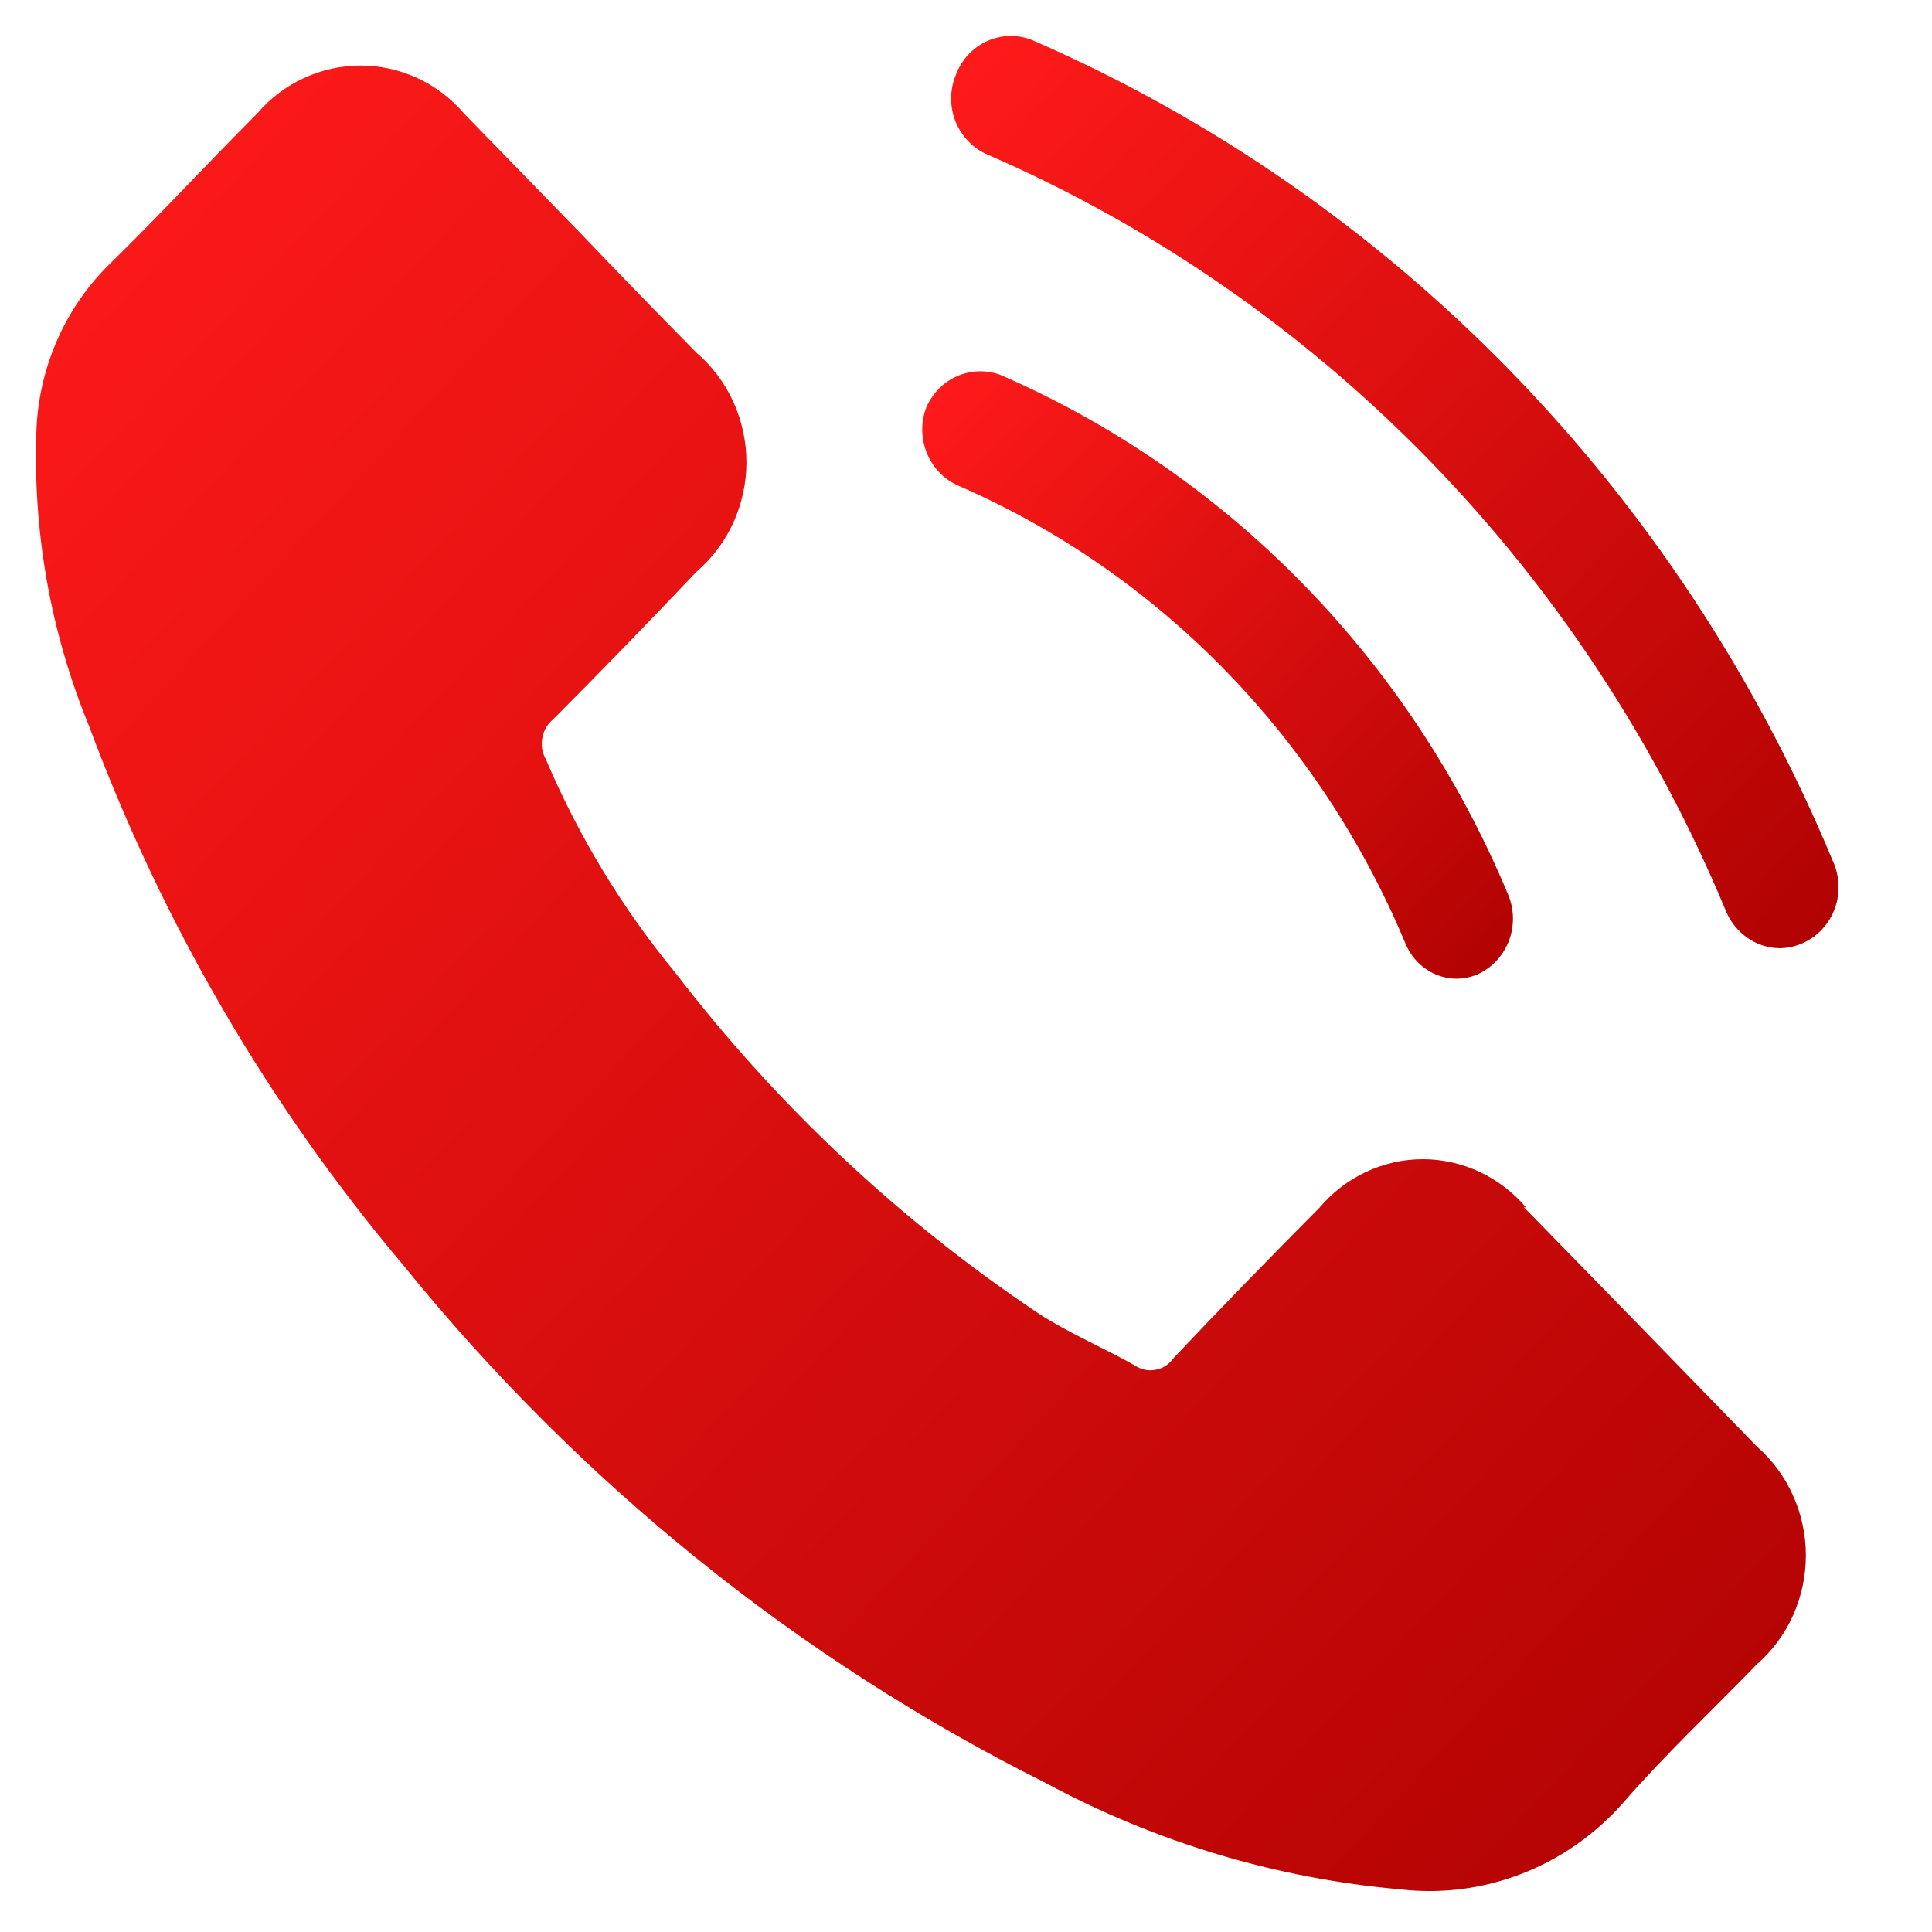 <svg width="14" height="14" viewBox="0 0 14 14" fill="none" xmlns="http://www.w3.org/2000/svg">
<path d="M11.062 8.754C10.969 8.643 10.853 8.554 10.724 8.493C10.594 8.432 10.453 8.4 10.31 8.4C10.168 8.4 10.027 8.432 9.897 8.493C9.768 8.554 9.652 8.643 9.559 8.754C9.202 9.113 8.851 9.474 8.506 9.839C8.491 9.862 8.471 9.881 8.448 9.896C8.425 9.911 8.4 9.922 8.373 9.926C8.347 9.931 8.319 9.931 8.293 9.925C8.266 9.919 8.241 9.907 8.219 9.892C7.992 9.764 7.748 9.662 7.53 9.521C6.528 8.851 5.638 8.018 4.897 7.053C4.511 6.585 4.194 6.063 3.955 5.501C3.929 5.455 3.92 5.4 3.93 5.348C3.939 5.295 3.966 5.248 4.007 5.214C4.358 4.862 4.704 4.505 5.047 4.143C5.16 4.046 5.251 3.925 5.314 3.788C5.376 3.651 5.409 3.501 5.409 3.35C5.409 3.198 5.376 3.049 5.314 2.911C5.251 2.774 5.16 2.653 5.047 2.556C4.769 2.274 4.495 1.992 4.221 1.705L3.364 0.824C3.27 0.714 3.155 0.626 3.025 0.566C2.896 0.506 2.755 0.475 2.613 0.475C2.471 0.475 2.33 0.506 2.201 0.566C2.071 0.626 1.956 0.714 1.862 0.824C1.506 1.181 1.164 1.551 0.804 1.904C0.482 2.214 0.289 2.641 0.265 3.094C0.234 3.837 0.364 4.578 0.646 5.263C1.177 6.69 1.946 8.01 2.919 9.164C4.196 10.742 5.783 12.022 7.577 12.92C8.375 13.35 9.248 13.612 10.146 13.691C10.446 13.726 10.749 13.687 11.032 13.576C11.314 13.466 11.566 13.288 11.768 13.057C12.072 12.708 12.41 12.391 12.731 12.06C12.842 11.963 12.932 11.842 12.993 11.706C13.054 11.57 13.086 11.421 13.086 11.271C13.086 11.121 13.054 10.973 12.993 10.837C12.932 10.7 12.842 10.579 12.731 10.482C12.161 9.894 11.597 9.315 11.04 8.745L11.062 8.754Z" fill="url(#paint0_linear_3_252)"/>
<path d="M12.894 6.871C12.812 6.87 12.732 6.844 12.664 6.797C12.596 6.75 12.542 6.684 12.509 6.607C11.483 4.135 9.566 2.169 7.162 1.123C7.109 1.101 7.061 1.069 7.02 1.027C6.98 0.986 6.947 0.937 6.925 0.883C6.903 0.829 6.892 0.77 6.892 0.712C6.893 0.653 6.904 0.595 6.927 0.541C6.968 0.432 7.049 0.345 7.152 0.298C7.256 0.251 7.373 0.248 7.479 0.29C10.087 1.424 12.166 3.556 13.28 6.236C13.305 6.289 13.319 6.347 13.322 6.406C13.325 6.465 13.317 6.524 13.297 6.58C13.278 6.635 13.247 6.686 13.208 6.729C13.169 6.773 13.122 6.807 13.07 6.831C13.015 6.857 12.955 6.871 12.894 6.871Z" fill="url(#paint1_linear_3_252)"/>
<path d="M10.557 7.092C10.477 7.092 10.399 7.068 10.333 7.022C10.267 6.977 10.215 6.912 10.184 6.836C9.559 5.34 8.397 4.15 6.939 3.517C6.838 3.471 6.758 3.387 6.716 3.282C6.673 3.176 6.672 3.059 6.712 2.953C6.756 2.852 6.834 2.771 6.933 2.727C7.031 2.683 7.142 2.679 7.243 2.714C8.899 3.432 10.22 4.783 10.929 6.484C10.972 6.587 10.975 6.704 10.937 6.81C10.898 6.916 10.822 7.003 10.724 7.052C10.672 7.078 10.615 7.091 10.557 7.092Z" fill="url(#paint2_linear_3_252)"/>
<defs>
<linearGradient id="paint0_linear_3_252" x1="0.26" y1="1.017" x2="13.466" y2="13.295" gradientUnits="userSpaceOnUse">
<stop stop-color="#FF1A1A"/>
<stop offset="1" stop-color="#B00202"/>
</linearGradient>
<linearGradient id="paint1_linear_3_252" x1="6.892" y1="0.531" x2="13.493" y2="6.689" gradientUnits="userSpaceOnUse">
<stop stop-color="#FF1A1A"/>
<stop offset="1" stop-color="#B00202"/>
</linearGradient>
<linearGradient id="paint2_linear_3_252" x1="6.683" y1="2.871" x2="11.078" y2="6.97" gradientUnits="userSpaceOnUse">
<stop stop-color="#FF1A1A"/>
<stop offset="1" stop-color="#B00202"/>
</linearGradient>
</defs>
</svg>
